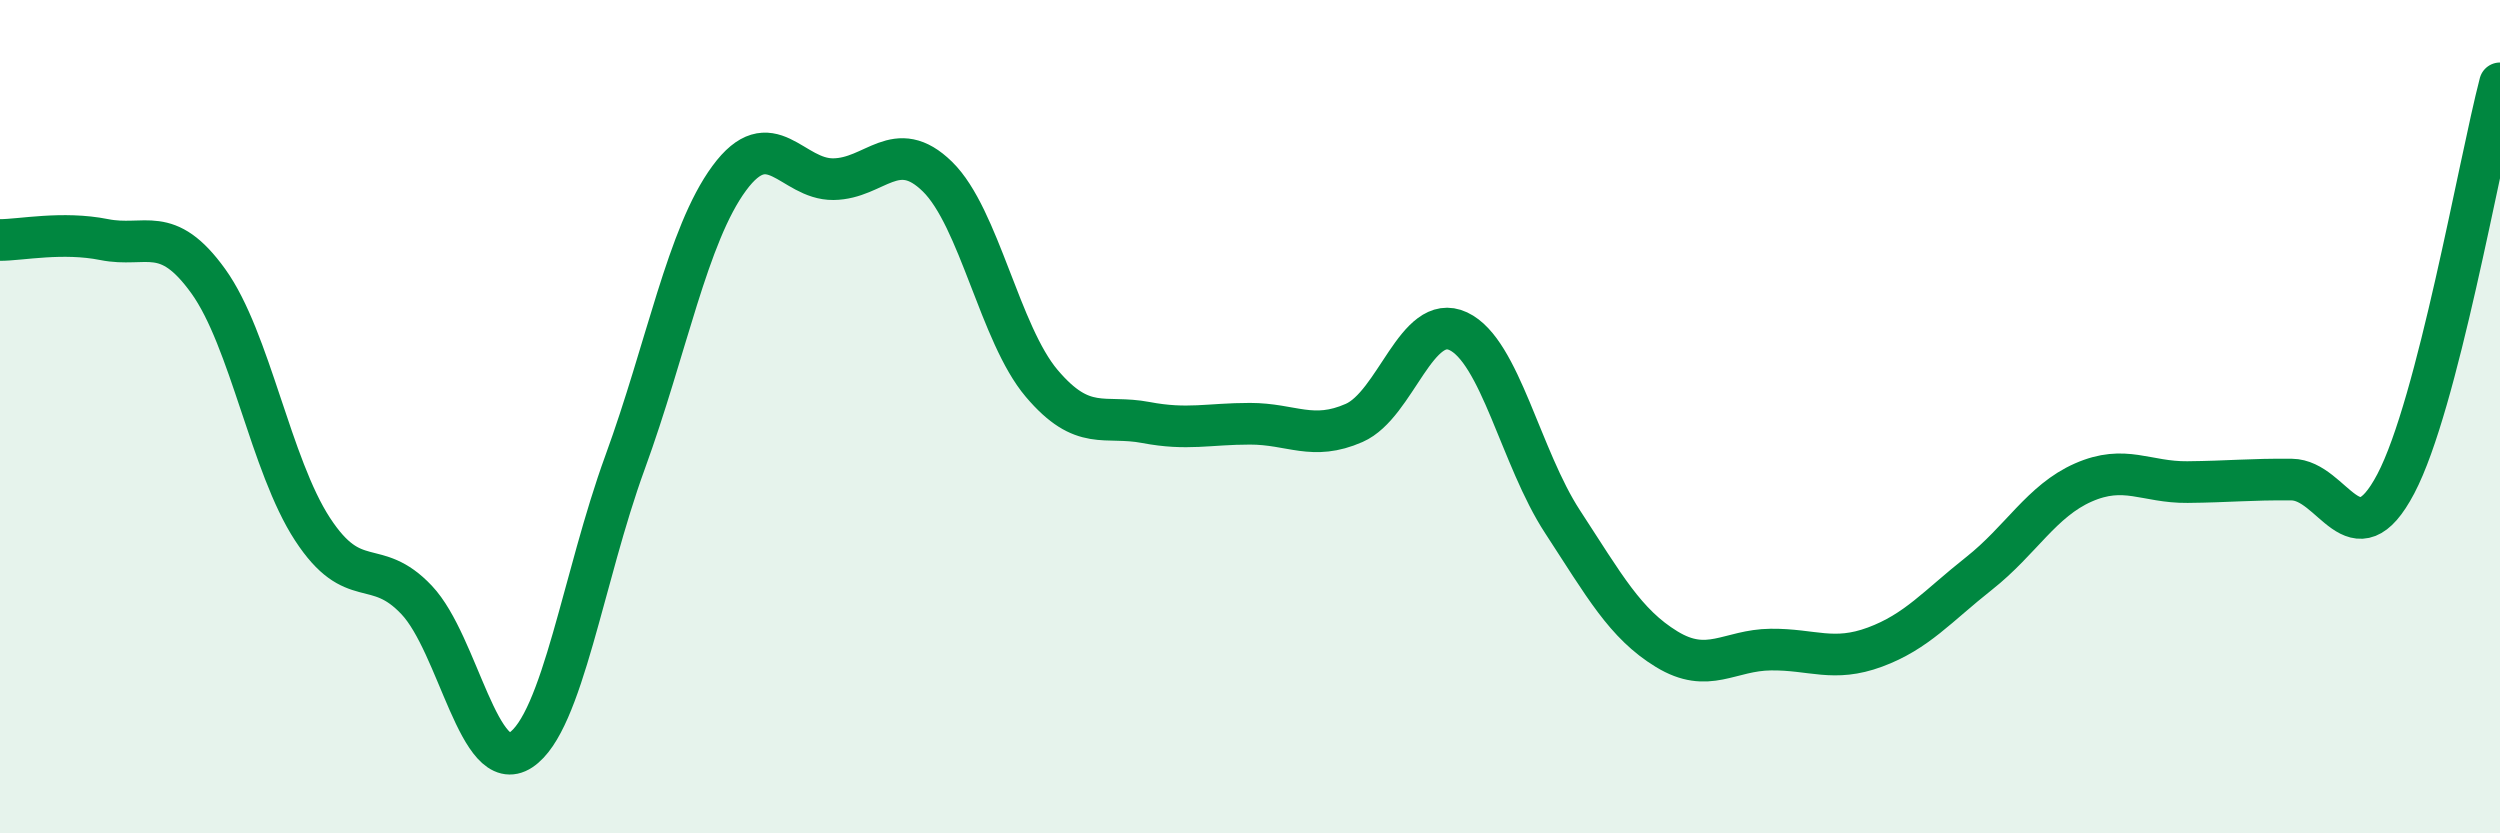
    <svg width="60" height="20" viewBox="0 0 60 20" xmlns="http://www.w3.org/2000/svg">
      <path
        d="M 0,5.76 C 0.5,5.76 1.5,5.55 2.5,5.75 C 3.5,5.95 4,5.36 5,6.75 C 6,8.14 6.5,11.17 7.5,12.7 C 8.5,14.23 9,13.34 10,14.4 C 11,15.46 11.5,18.66 12.5,18 C 13.5,17.34 14,13.84 15,11.1 C 16,8.36 16.5,5.64 17.5,4.28 C 18.5,2.92 19,4.31 20,4.3 C 21,4.29 21.5,3.26 22.5,4.24 C 23.5,5.22 24,8.02 25,9.2 C 26,10.38 26.5,9.95 27.5,10.14 C 28.5,10.33 29,10.17 30,10.17 C 31,10.17 31.5,10.59 32.5,10.15 C 33.5,9.71 34,7.48 35,7.95 C 36,8.42 36.5,10.99 37.5,12.52 C 38.5,14.05 39,14.97 40,15.58 C 41,16.19 41.5,15.6 42.5,15.59 C 43.5,15.58 44,15.9 45,15.53 C 46,15.16 46.5,14.55 47.5,13.76 C 48.5,12.97 49,12.02 50,11.58 C 51,11.14 51.5,11.58 52.5,11.57 C 53.5,11.56 54,11.5 55,11.51 C 56,11.52 56.5,13.51 57.5,11.61 C 58.5,9.71 59.5,3.92 60,2L60 20L0 20Z"
        fill="#008740"
        opacity="0.1"
        stroke-linecap="round"
        stroke-linejoin="round"
      />
      <path
        d="M 0,5.76 C 0.5,5.76 1.5,5.55 2.5,5.75 C 3.5,5.95 4,5.36 5,6.75 C 6,8.14 6.5,11.17 7.5,12.7 C 8.5,14.23 9,13.34 10,14.4 C 11,15.46 11.5,18.66 12.5,18 C 13.5,17.34 14,13.84 15,11.1 C 16,8.36 16.5,5.64 17.5,4.28 C 18.5,2.92 19,4.31 20,4.3 C 21,4.29 21.5,3.26 22.5,4.24 C 23.5,5.22 24,8.02 25,9.2 C 26,10.38 26.5,9.95 27.5,10.14 C 28.5,10.33 29,10.17 30,10.17 C 31,10.17 31.5,10.59 32.5,10.15 C 33.5,9.71 34,7.48 35,7.95 C 36,8.42 36.5,10.99 37.5,12.52 C 38.5,14.05 39,14.97 40,15.58 C 41,16.19 41.5,15.6 42.5,15.59 C 43.5,15.58 44,15.9 45,15.53 C 46,15.16 46.5,14.55 47.5,13.76 C 48.5,12.97 49,12.02 50,11.58 C 51,11.14 51.5,11.58 52.5,11.57 C 53.5,11.56 54,11.5 55,11.51 C 56,11.52 56.5,13.51 57.5,11.61 C 58.5,9.71 59.5,3.92 60,2"
        stroke="#008740"
        stroke-width="1"
        fill="none"
        stroke-linecap="round"
        stroke-linejoin="round"
      />
    </svg>
  